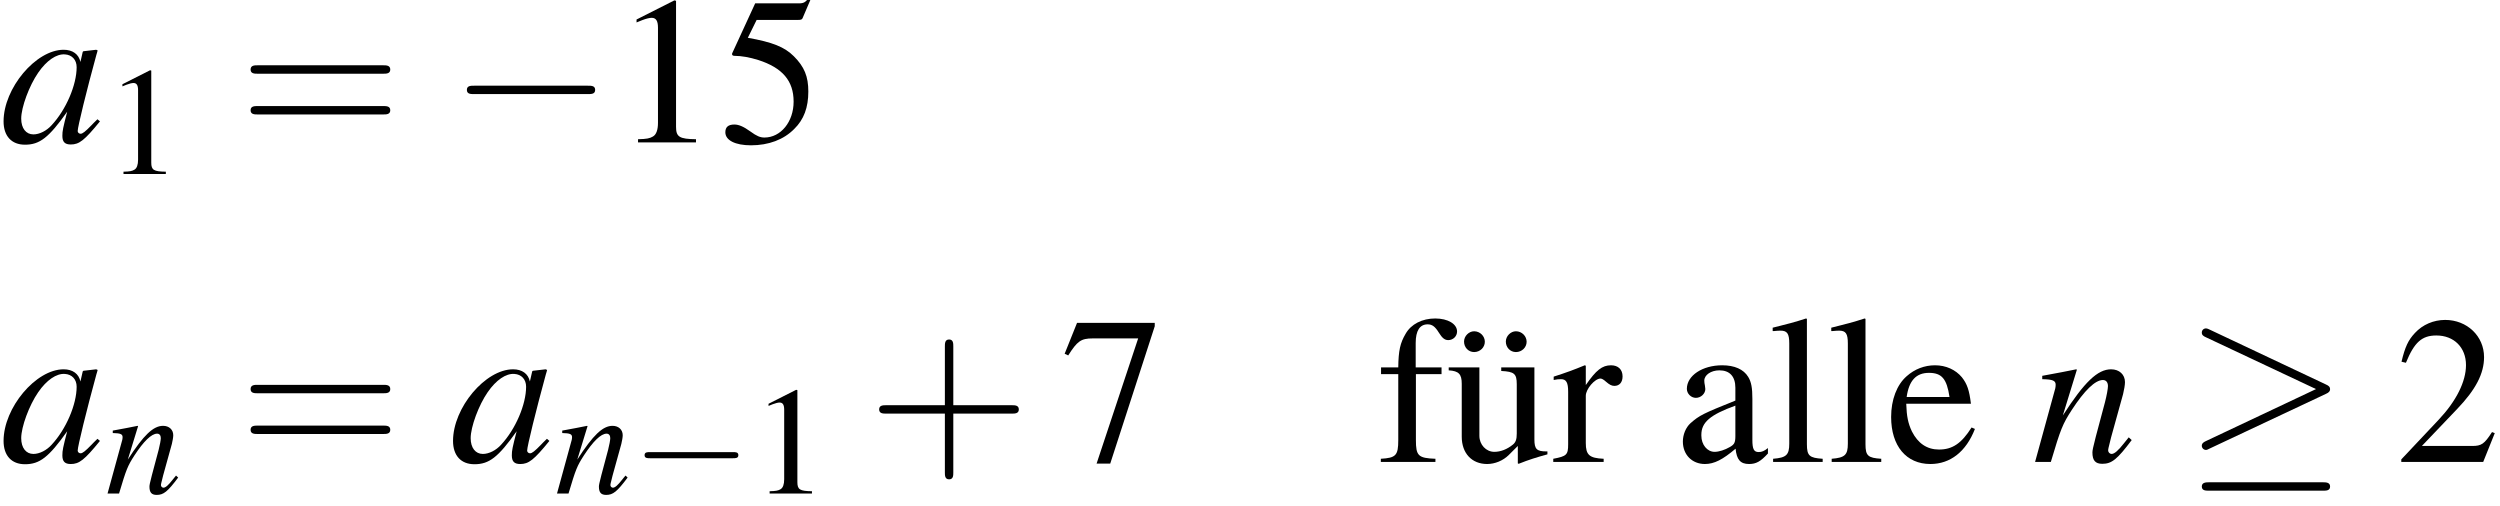 <?xml version='1.0' encoding='UTF-8'?>
<!-- This file was generated by dvisvgm 2.1.3 -->
<svg height='31.446pt' version='1.1' viewBox='205.097 296.74 155.266 31.446' width='155.266pt' xmlns='http://www.w3.org/2000/svg' xmlns:xlink='http://www.w3.org/1999/xlink'>
<defs>
<path d='M5.043 -1.196C4.88 -1.032 4.815 -0.978 4.739 -0.891C4.413 -0.554 4.271 -0.446 4.173 -0.446C4.086 -0.446 4.021 -0.511 4.021 -0.587C4.021 -0.804 4.478 -2.663 4.989 -4.532C5.021 -4.641 5.032 -4.663 5.054 -4.76L4.978 -4.793L4.315 -4.717L4.282 -4.684L4.163 -4.163C4.076 -4.565 3.76 -4.793 3.293 -4.793C1.858 -4.793 0.185 -2.804 0.185 -1.087C0.185 -0.326 0.598 0.12 1.293 0.12C2.054 0.12 2.521 -0.239 3.478 -1.587C3.26 -0.739 3.228 -0.598 3.228 -0.337C3.228 -0.022 3.358 0.109 3.663 0.109C4.097 0.109 4.369 -0.098 5.173 -1.087L5.043 -1.196ZM3.358 -4.554C3.728 -4.532 3.967 -4.271 3.967 -3.891C3.967 -2.978 3.424 -1.695 2.674 -0.891C2.413 -0.598 2.043 -0.413 1.728 -0.413C1.348 -0.413 1.098 -0.728 1.098 -1.228C1.098 -1.815 1.511 -2.934 1.978 -3.608C2.413 -4.239 2.924 -4.586 3.358 -4.554Z' id='g3-97'/>
<path d='M4.999 -1.272L4.771 -0.989C4.456 -0.587 4.26 -0.413 4.108 -0.413C4.021 -0.413 3.934 -0.5 3.934 -0.587C3.934 -0.663 3.934 -0.663 4.086 -1.272L4.706 -3.51C4.76 -3.739 4.804 -3.978 4.804 -4.13C4.804 -4.521 4.51 -4.793 4.086 -4.793C3.391 -4.793 2.706 -4.141 1.587 -2.402L2.315 -4.771L2.282 -4.793C1.695 -4.673 1.467 -4.63 0.522 -4.456V-4.282C1.076 -4.271 1.217 -4.206 1.217 -3.989C1.217 -3.923 1.206 -3.858 1.196 -3.804L0.152 0H0.967C1.478 -1.717 1.576 -1.956 2.054 -2.695C2.706 -3.695 3.26 -4.239 3.663 -4.239C3.826 -4.239 3.923 -4.119 3.923 -3.923C3.923 -3.793 3.858 -3.434 3.771 -3.097L3.293 -1.304C3.152 -0.75 3.119 -0.598 3.119 -0.489C3.119 -0.076 3.271 0.098 3.63 0.098C4.119 0.098 4.402 -0.13 5.152 -1.13L4.999 -1.272Z' id='g3-110'/>
<path d='M7.189 -2.509C7.375 -2.509 7.571 -2.509 7.571 -2.727S7.375 -2.945 7.189 -2.945H1.287C1.102 -2.945 0.905 -2.945 0.905 -2.727S1.102 -2.509 1.287 -2.509H7.189Z' id='g8-0'/>
<path d='M7.353 -3.535C7.505 -3.6 7.571 -3.676 7.571 -3.775C7.571 -3.884 7.527 -3.949 7.353 -4.025L1.342 -6.862C1.189 -6.938 1.145 -6.938 1.124 -6.938C0.993 -6.938 0.905 -6.84 0.905 -6.72C0.905 -6.589 0.993 -6.535 1.113 -6.48L6.84 -3.785L1.135 -1.091C0.916 -0.993 0.905 -0.905 0.905 -0.84C0.905 -0.72 1.004 -0.622 1.124 -0.622C1.156 -0.622 1.178 -0.622 1.32 -0.698L7.353 -3.535ZM7.189 1.495C7.375 1.495 7.571 1.495 7.571 1.276S7.342 1.058 7.178 1.058H1.298C1.135 1.058 0.905 1.058 0.905 1.276S1.102 1.495 1.287 1.495H7.189Z' id='g8-21'/>
<path d='M2.311 -5.368L0.881 -4.645V-4.534C0.977 -4.574 1.064 -4.605 1.096 -4.621C1.239 -4.677 1.374 -4.709 1.453 -4.709C1.62 -4.709 1.691 -4.59 1.691 -4.335V-0.738C1.691 -0.476 1.628 -0.294 1.501 -0.222C1.382 -0.151 1.27 -0.127 0.937 -0.119V0H3.128V-0.119C2.501 -0.127 2.374 -0.206 2.374 -0.588V-5.352L2.311 -5.368Z' id='g1-49'/>
<path d='M3.772 -1.088L3.668 -1.128C3.375 -0.675 3.271 -0.603 2.914 -0.603H1.016L2.35 -2.001C3.057 -2.739 3.367 -3.343 3.367 -3.962C3.367 -4.756 2.724 -5.368 1.898 -5.368C1.461 -5.368 1.048 -5.193 0.754 -4.875C0.5 -4.605 0.381 -4.351 0.246 -3.788L0.413 -3.748C0.731 -4.526 1.016 -4.78 1.564 -4.78C2.231 -4.78 2.684 -4.327 2.684 -3.66C2.684 -3.041 2.319 -2.303 1.652 -1.596L0.238 -0.095V0H3.335L3.772 -1.088Z' id='g1-50'/>
<path d='M1.437 -4.629H2.994C3.121 -4.629 3.152 -4.645 3.176 -4.701L3.478 -5.407L3.406 -5.463C3.287 -5.296 3.208 -5.256 3.041 -5.256H1.382L0.516 -3.375C0.508 -3.359 0.508 -3.351 0.508 -3.335C0.508 -3.295 0.54 -3.271 0.603 -3.271C0.858 -3.271 1.175 -3.216 1.501 -3.113C2.414 -2.819 2.835 -2.327 2.835 -1.54C2.835 -0.778 2.35 -0.183 1.731 -0.183C1.572 -0.183 1.437 -0.238 1.199 -0.413C0.945 -0.596 0.762 -0.675 0.596 -0.675C0.365 -0.675 0.254 -0.58 0.254 -0.381C0.254 -0.079 0.627 0.111 1.223 0.111C1.89 0.111 2.462 -0.103 2.859 -0.508C3.224 -0.865 3.391 -1.318 3.391 -1.922C3.391 -2.493 3.24 -2.859 2.843 -3.256C2.493 -3.605 2.041 -3.788 1.104 -3.954L1.437 -4.629Z' id='g1-53'/>
<path d='M3.565 -5.256H0.627L0.159 -4.089L0.294 -4.026C0.635 -4.566 0.778 -4.669 1.215 -4.669H2.938L1.366 0.064H1.882L3.565 -5.129V-5.256Z' id='g1-55'/>
<path d='M3.51 -0.524C3.375 -0.413 3.279 -0.373 3.16 -0.373C2.978 -0.373 2.922 -0.484 2.922 -0.834V-2.382C2.922 -2.795 2.882 -3.025 2.763 -3.216C2.589 -3.502 2.247 -3.653 1.779 -3.653C1.032 -3.653 0.445 -3.263 0.445 -2.763C0.445 -2.581 0.603 -2.422 0.786 -2.422C0.977 -2.422 1.143 -2.581 1.143 -2.755C1.143 -2.787 1.135 -2.827 1.128 -2.882C1.112 -2.954 1.104 -3.017 1.104 -3.073C1.104 -3.287 1.358 -3.462 1.675 -3.462C2.064 -3.462 2.279 -3.232 2.279 -2.803V-2.319C1.056 -1.826 0.921 -1.763 0.58 -1.461C0.405 -1.302 0.294 -1.032 0.294 -0.77C0.294 -0.27 0.643 0.079 1.128 0.079C1.477 0.079 1.802 -0.087 2.287 -0.5C2.327 -0.087 2.469 0.079 2.795 0.079C3.065 0.079 3.232 -0.016 3.51 -0.318V-0.524ZM2.279 -0.977C2.279 -0.731 2.239 -0.659 2.072 -0.564C1.882 -0.453 1.66 -0.381 1.493 -0.381C1.215 -0.381 0.993 -0.651 0.993 -0.993V-1.024C0.993 -1.493 1.318 -1.779 2.279 -2.128V-0.977Z' id='g1-97'/>
<path d='M3.24 -1.302C2.859 -0.699 2.517 -0.468 2.009 -0.468C1.556 -0.468 1.215 -0.699 0.985 -1.151C0.842 -1.453 0.786 -1.715 0.77 -2.199H3.216C3.152 -2.716 3.073 -2.946 2.874 -3.2C2.636 -3.486 2.271 -3.653 1.858 -3.653C1.461 -3.653 1.088 -3.51 0.786 -3.24C0.413 -2.914 0.199 -2.35 0.199 -1.699C0.199 -0.603 0.77 0.079 1.683 0.079C2.438 0.079 3.033 -0.389 3.367 -1.247L3.24 -1.302ZM0.786 -2.454C0.873 -3.073 1.143 -3.367 1.628 -3.367S2.303 -3.144 2.406 -2.454H0.786Z' id='g1-101'/>
<path d='M2.454 -3.573H1.477V-4.494C1.477 -4.955 1.628 -5.201 1.929 -5.201C2.096 -5.201 2.207 -5.122 2.35 -4.891C2.477 -4.685 2.573 -4.605 2.708 -4.605C2.89 -4.605 3.041 -4.748 3.041 -4.931C3.041 -5.217 2.692 -5.423 2.215 -5.423C1.723 -5.423 1.302 -5.209 1.096 -4.844C0.889 -4.494 0.826 -4.208 0.818 -3.573H0.167V-3.319H0.818V-0.826C0.818 -0.246 0.731 -0.151 0.159 -0.119V0H2.223V-0.119C1.572 -0.143 1.485 -0.23 1.485 -0.826V-3.319H2.454V-3.573Z' id='g1-102'/>
<path d='M0.151 -4.947H0.199C0.286 -4.955 0.381 -4.963 0.445 -4.963C0.699 -4.963 0.778 -4.852 0.778 -4.478V-0.691C0.778 -0.262 0.667 -0.159 0.167 -0.119V0H2.041V-0.119C1.54 -0.151 1.445 -0.23 1.445 -0.667V-5.407L1.413 -5.423C1 -5.288 0.699 -5.209 0.151 -5.074V-4.947Z' id='g1-108'/>
<path d='M0.056 -3.097C0.167 -3.121 0.238 -3.128 0.333 -3.128C0.532 -3.128 0.603 -3.001 0.603 -2.652V-0.667C0.603 -0.27 0.548 -0.214 0.04 -0.119V0H1.945V-0.119C1.405 -0.143 1.27 -0.262 1.27 -0.715V-2.501C1.27 -2.755 1.612 -3.152 1.826 -3.152C1.874 -3.152 1.945 -3.113 2.033 -3.033C2.16 -2.922 2.247 -2.874 2.35 -2.874C2.541 -2.874 2.66 -3.009 2.66 -3.232C2.66 -3.494 2.493 -3.653 2.223 -3.653C1.89 -3.653 1.66 -3.47 1.27 -2.906V-3.637L1.231 -3.653C0.81 -3.478 0.524 -3.375 0.056 -3.224V-3.097Z' id='g1-114'/>
<path d='M3.803 -0.397H3.764C3.398 -0.397 3.311 -0.484 3.311 -0.85V-3.573H2.057V-3.438C2.549 -3.414 2.644 -3.335 2.644 -2.938V-1.072C2.644 -0.85 2.604 -0.738 2.493 -0.651C2.279 -0.476 2.033 -0.381 1.795 -0.381C1.485 -0.381 1.231 -0.651 1.231 -0.985V-3.573H0.071V-3.462C0.453 -3.438 0.564 -3.319 0.564 -2.954V-0.953C0.564 -0.326 0.945 0.079 1.525 0.079C1.818 0.079 2.128 -0.048 2.342 -0.262L2.684 -0.603V0.056L2.716 0.071C3.113 -0.087 3.398 -0.175 3.803 -0.286V-0.397ZM1.032 -4.939C0.834 -4.939 0.651 -4.756 0.651 -4.55C0.651 -4.327 0.818 -4.153 1.032 -4.153C1.255 -4.153 1.437 -4.327 1.437 -4.542S1.255 -4.939 1.032 -4.939ZM2.612 -4.939C2.414 -4.939 2.231 -4.756 2.231 -4.55C2.231 -4.327 2.398 -4.153 2.612 -4.153C2.835 -4.153 3.017 -4.327 3.017 -4.542S2.835 -4.939 2.612 -4.939Z' id='g1-252'/>
<use id='g26-0' transform='scale(0.728)' xlink:href='#g8-0'/>
<use id='g31-0' transform='scale(0.996)' xlink:href='#g8-0'/>
<use id='g31-21' transform='scale(0.996)' xlink:href='#g8-21'/>
<use id='g42-110' transform='scale(0.731)' xlink:href='#g3-110'/>
<use id='g58-43' transform='scale(1.825)' xlink:href='#g50-43'/>
<use id='g58-61' transform='scale(1.825)' xlink:href='#g50-61'/>
<use id='g53-49' xlink:href='#g1-49'/>
<use id='g57-49' transform='scale(1.369)' xlink:href='#g1-49'/>
<use id='g57-50' transform='scale(1.369)' xlink:href='#g1-50'/>
<use id='g57-53' transform='scale(1.369)' xlink:href='#g1-53'/>
<use id='g57-55' transform='scale(1.369)' xlink:href='#g1-55'/>
<use id='g46-97' xlink:href='#g3-97'/>
<use id='g46-110' xlink:href='#g3-110'/>
<use id='g64-97' transform='scale(1.369)' xlink:href='#g1-97'/>
<use id='g64-101' transform='scale(1.369)' xlink:href='#g1-101'/>
<use id='g64-102' transform='scale(1.369)' xlink:href='#g1-102'/>
<use id='g64-108' transform='scale(1.369)' xlink:href='#g1-108'/>
<use id='g64-114' transform='scale(1.369)' xlink:href='#g1-114'/>
<use id='g64-252' transform='scale(1.369)' xlink:href='#g1-252'/>
<path d='M2.436 -1.37H4.097C4.181 -1.37 4.294 -1.37 4.294 -1.489S4.181 -1.608 4.097 -1.608H2.436V-3.275C2.436 -3.359 2.436 -3.472 2.317 -3.472S2.197 -3.359 2.197 -3.275V-1.608H0.53C0.447 -1.608 0.333 -1.608 0.333 -1.489S0.447 -1.37 0.53 -1.37H2.197V0.298C2.197 0.381 2.197 0.494 2.317 0.494S2.436 0.381 2.436 0.298V-1.37Z' id='g50-43'/>
<path d='M4.091 -1.947C4.181 -1.947 4.294 -1.947 4.294 -2.066S4.181 -2.186 4.097 -2.186H0.53C0.447 -2.186 0.333 -2.186 0.333 -2.066S0.447 -1.947 0.536 -1.947H4.091ZM4.097 -0.792C4.181 -0.792 4.294 -0.792 4.294 -0.911S4.181 -1.03 4.091 -1.03H0.536C0.447 -1.03 0.333 -1.03 0.333 -0.911S0.447 -0.792 0.53 -0.792H4.097Z' id='g50-61'/>
</defs>
<g id='page1' transform='matrix(1.2 0 0 1.2 0 0)'>
<use x='170.914' xlink:href='#g46-97' y='254.652'/>
<use x='176.369' xlink:href='#g53-49' y='256.288'/>
<use x='183.276' xlink:href='#g58-61' y='254.652'/>
<use x='194.176' xlink:href='#g31-0' y='254.652'/>
<use x='202.653' xlink:href='#g57-49' y='254.652'/>
<use x='208.107' xlink:href='#g57-53' y='254.652'/>
<use x='170.914' xlink:href='#g46-97' y='271.19'/>
<use x='176.369' xlink:href='#g42-110' y='272.826'/>
<use x='183.276' xlink:href='#g58-61' y='271.19'/>
<use x='194.176' xlink:href='#g46-97' y='271.19'/>
<use x='199.631' xlink:href='#g42-110' y='272.826'/>
<use x='203.616' xlink:href='#g26-0' y='272.826'/>
<use x='209.809' xlink:href='#g53-49' y='272.826'/>
<use x='215.807' xlink:href='#g58-43' y='271.19'/>
<use x='225.798' xlink:href='#g57-55' y='271.19'/>
<use x='242.162' xlink:href='#g64-102' y='271.19'/>
<use x='245.795' xlink:href='#g64-252' y='271.19'/>
<use x='251.249' xlink:href='#g64-114' y='271.19'/>
<use x='257.609' xlink:href='#g64-97' y='271.19'/>
<use x='262.453' xlink:href='#g64-108' y='271.19'/>
<use x='265.485' xlink:href='#g64-108' y='271.19'/>
<use x='268.518' xlink:href='#g64-101' y='271.19'/>
<use x='276.089' xlink:href='#g46-110' y='271.19'/>
<use x='283.968' xlink:href='#g31-21' y='271.19'/>
<use x='294.868' xlink:href='#g57-50' y='271.19'/>
</g>
</svg>